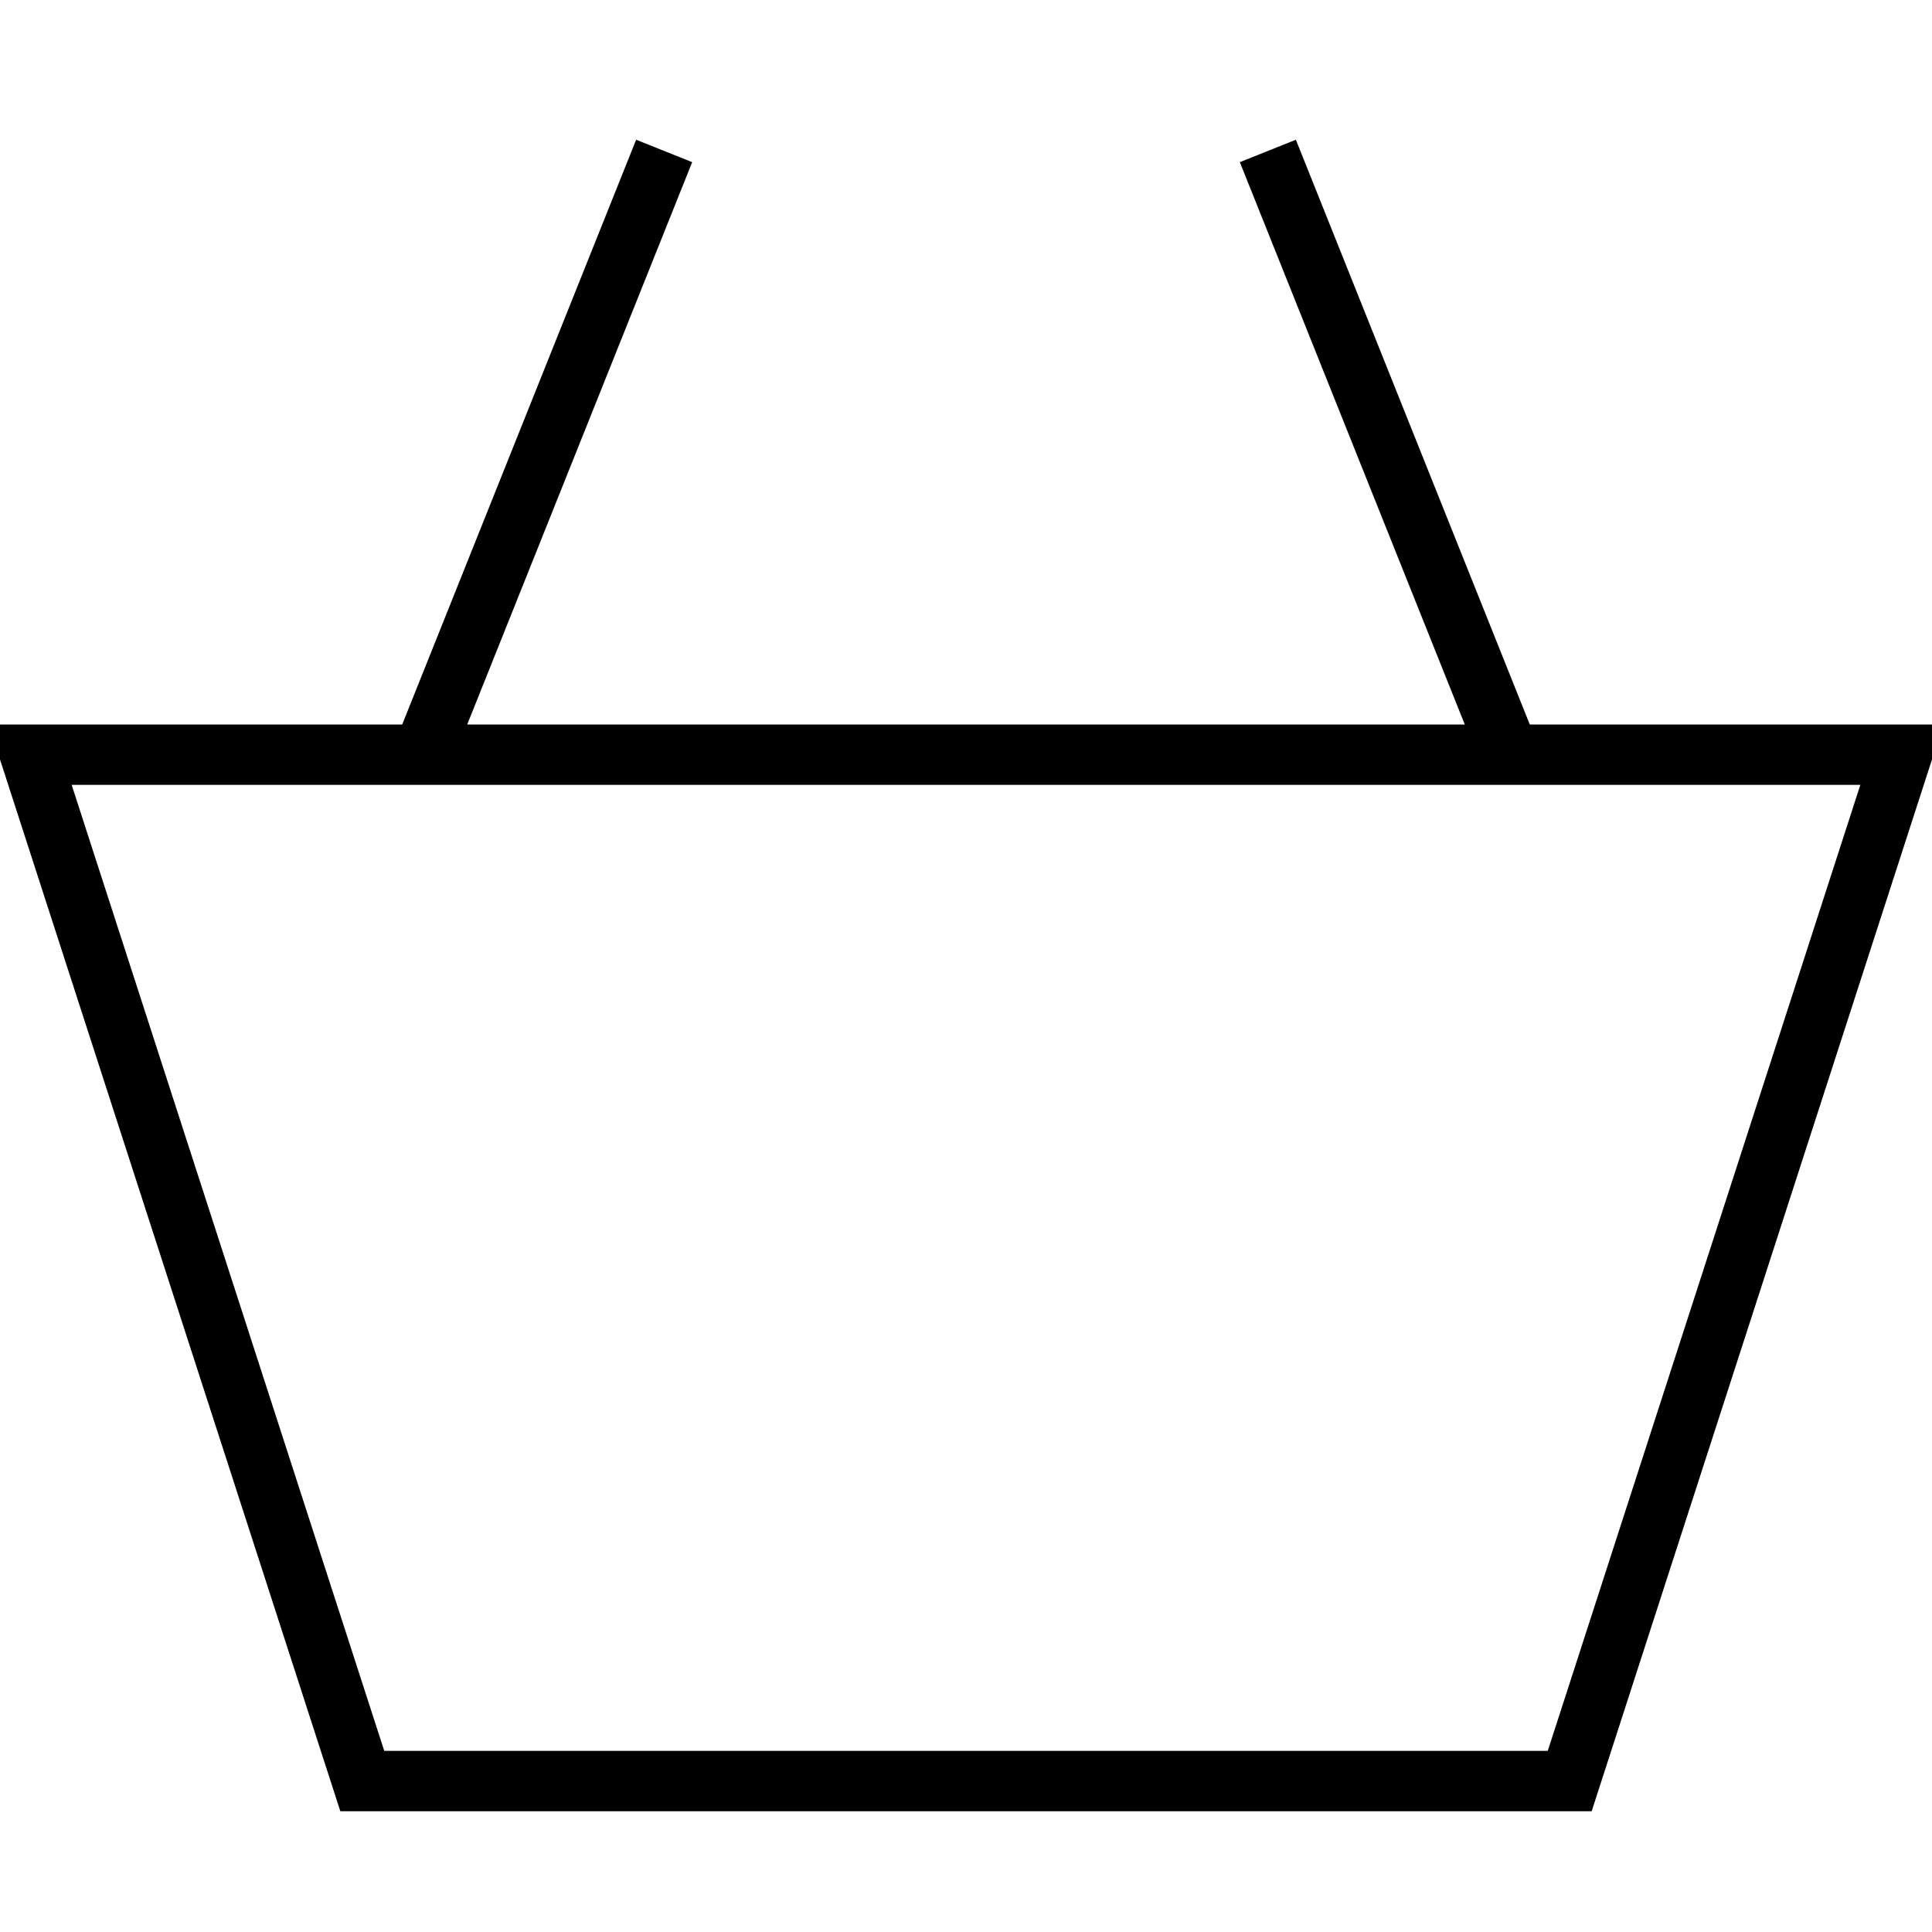 <?xml version="1.0" encoding="UTF-8"?> <svg xmlns="http://www.w3.org/2000/svg" width="29" height="29" viewBox="0 0 29 29" fill="none"> <g clip-path="url(#clip0)"> <path d="M0.453 11.328L5.438 26.734H23.562L28.547 11.328H0.453Z" stroke="black" stroke-width="0.906" stroke-miterlimit="10"></path> <path d="M6.344 11.328L9.969 2.266" stroke="black" stroke-width="0.906" stroke-miterlimit="10"></path> <path d="M22.656 11.328L19.031 2.266" stroke="black" stroke-width="0.906" stroke-miterlimit="10"></path> </g> <defs> <clipPath id="clip0"> <rect width="29" height="29" fill="white"></rect> </clipPath> </defs> </svg> 